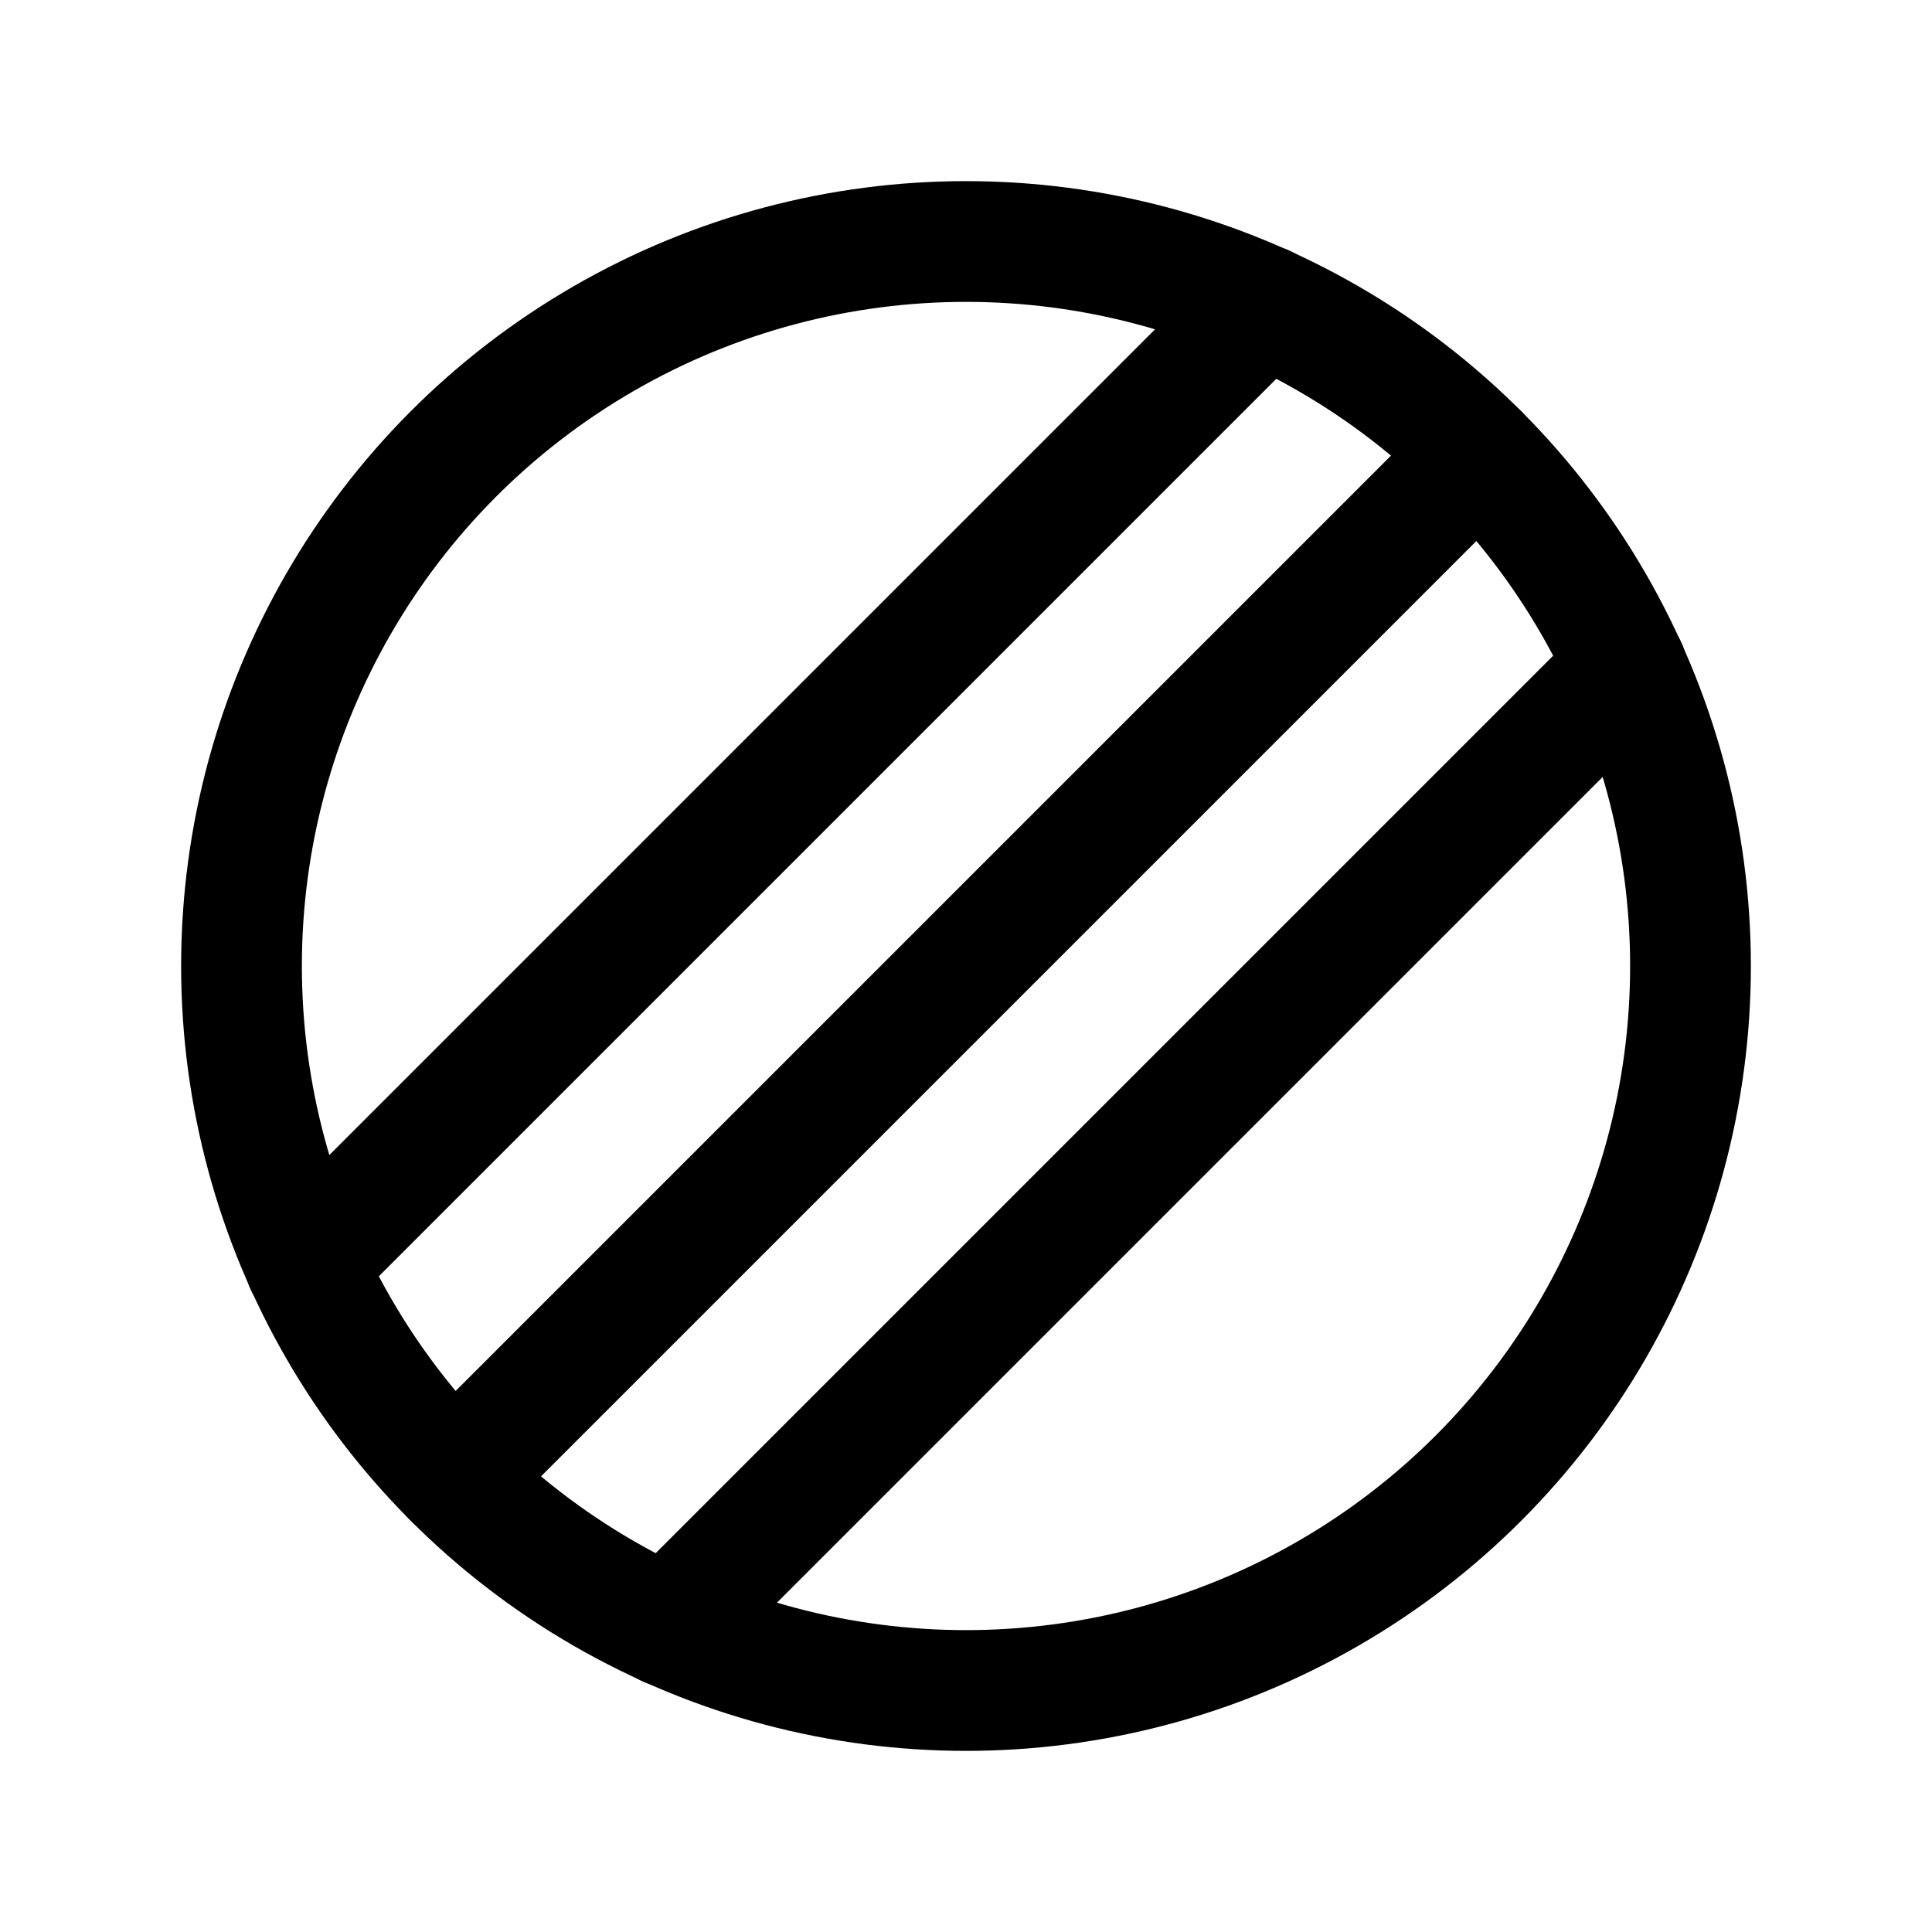 <svg xmlns="http://www.w3.org/2000/svg" viewBox="0 0 256 256"><rect width="256" height="256" fill="none"/><circle cx="128" cy="128" r="96" fill="none" stroke="currentColor" stroke-linecap="round" stroke-linejoin="round" stroke-width="16"/><line x1="167.52" y1="40.48" x2="40.48" y2="167.52" fill="none" stroke="currentColor" stroke-linecap="round" stroke-linejoin="round" stroke-width="16"/><line x1="195.88" y1="60.12" x2="60.12" y2="195.88" fill="none" stroke="currentColor" stroke-linecap="round" stroke-linejoin="round" stroke-width="16"/><line x1="215.52" y1="88.48" x2="88.48" y2="215.52" fill="none" stroke="currentColor" stroke-linecap="round" stroke-linejoin="round" stroke-width="16"/></svg>